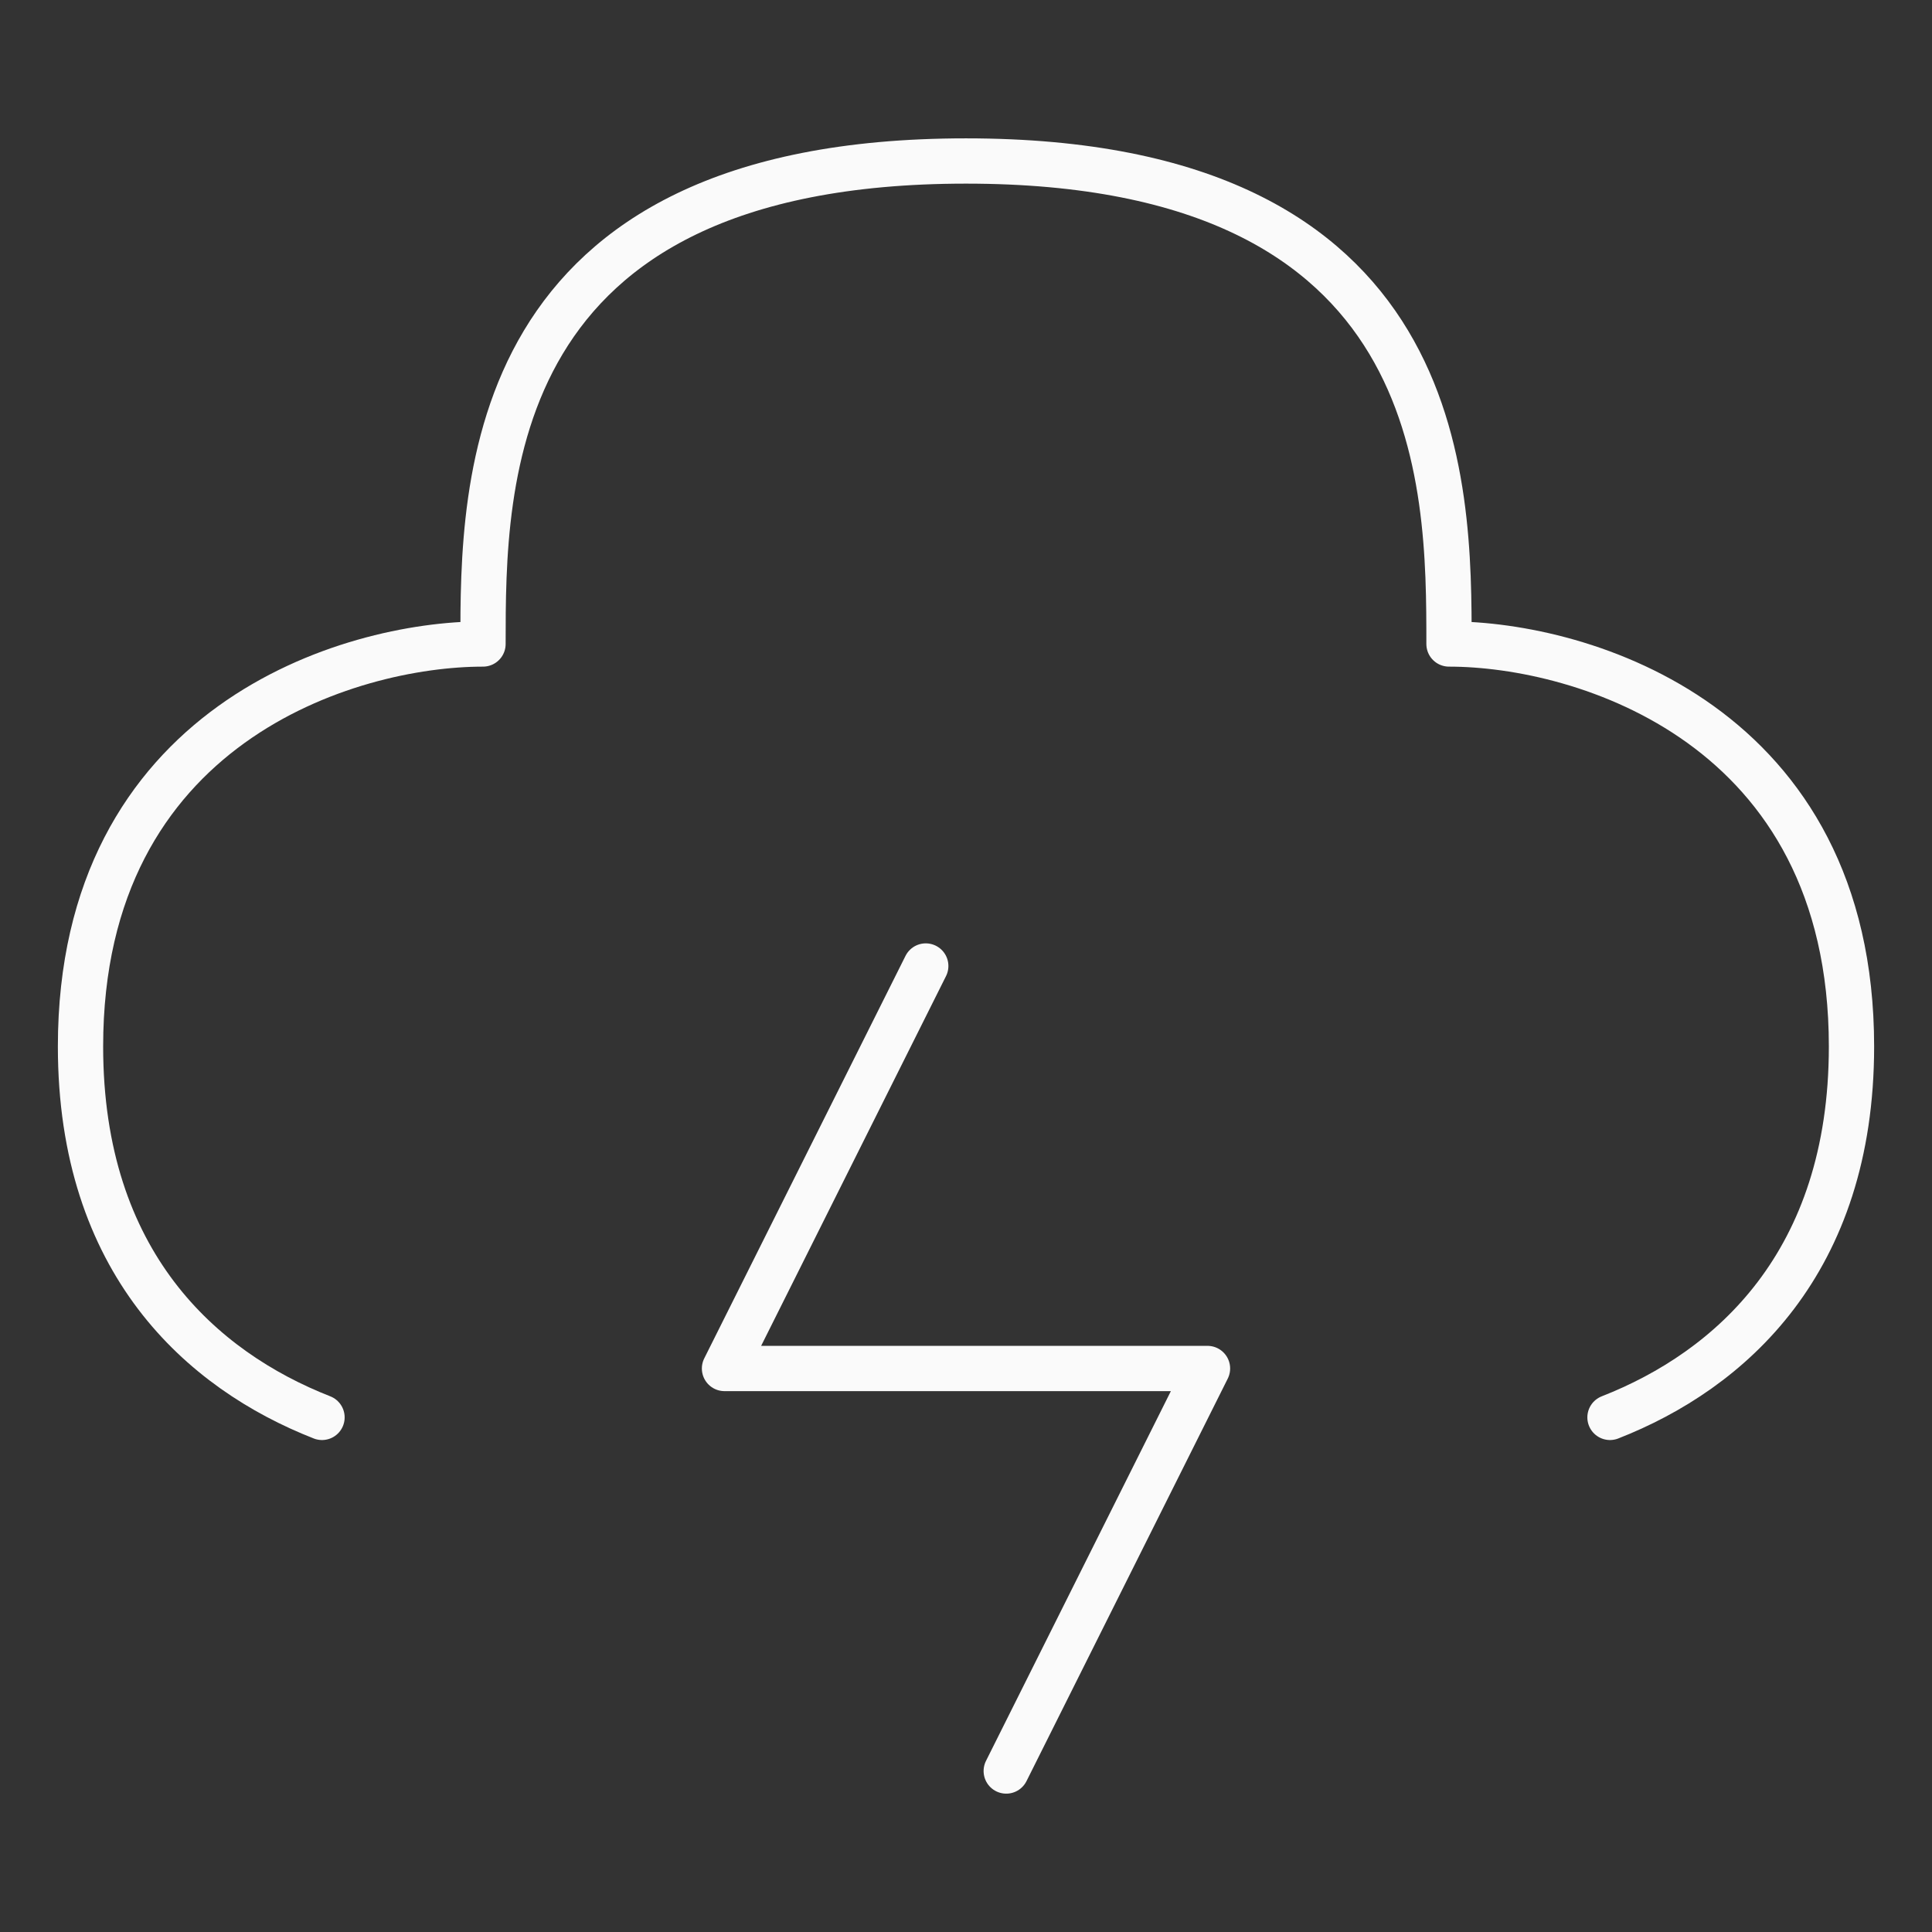 <svg xmlns="http://www.w3.org/2000/svg" width="64" height="64" fill="none"><rect width="100%" height="100%" fill="#333333" stroke="none"/><path stroke="#FAFAFA" stroke-linecap="round" stroke-linejoin="round" stroke-width="1.5" d="M30.667 32 24 45.333h16l-6.667 13.334"/><path stroke="#FAFAFA" stroke-linecap="round" stroke-linejoin="round" stroke-width="1.5" d="M53.333 46.953c3.983-1.56 8-5.116 8-12.286C61.333 24 52.444 21.333 48 21.333c0-5.333 0-16-16-16S16 16 16 21.333c-4.444 0-13.333 2.667-13.333 13.334 0 7.17 4.016 10.725 8 12.286"/></svg>